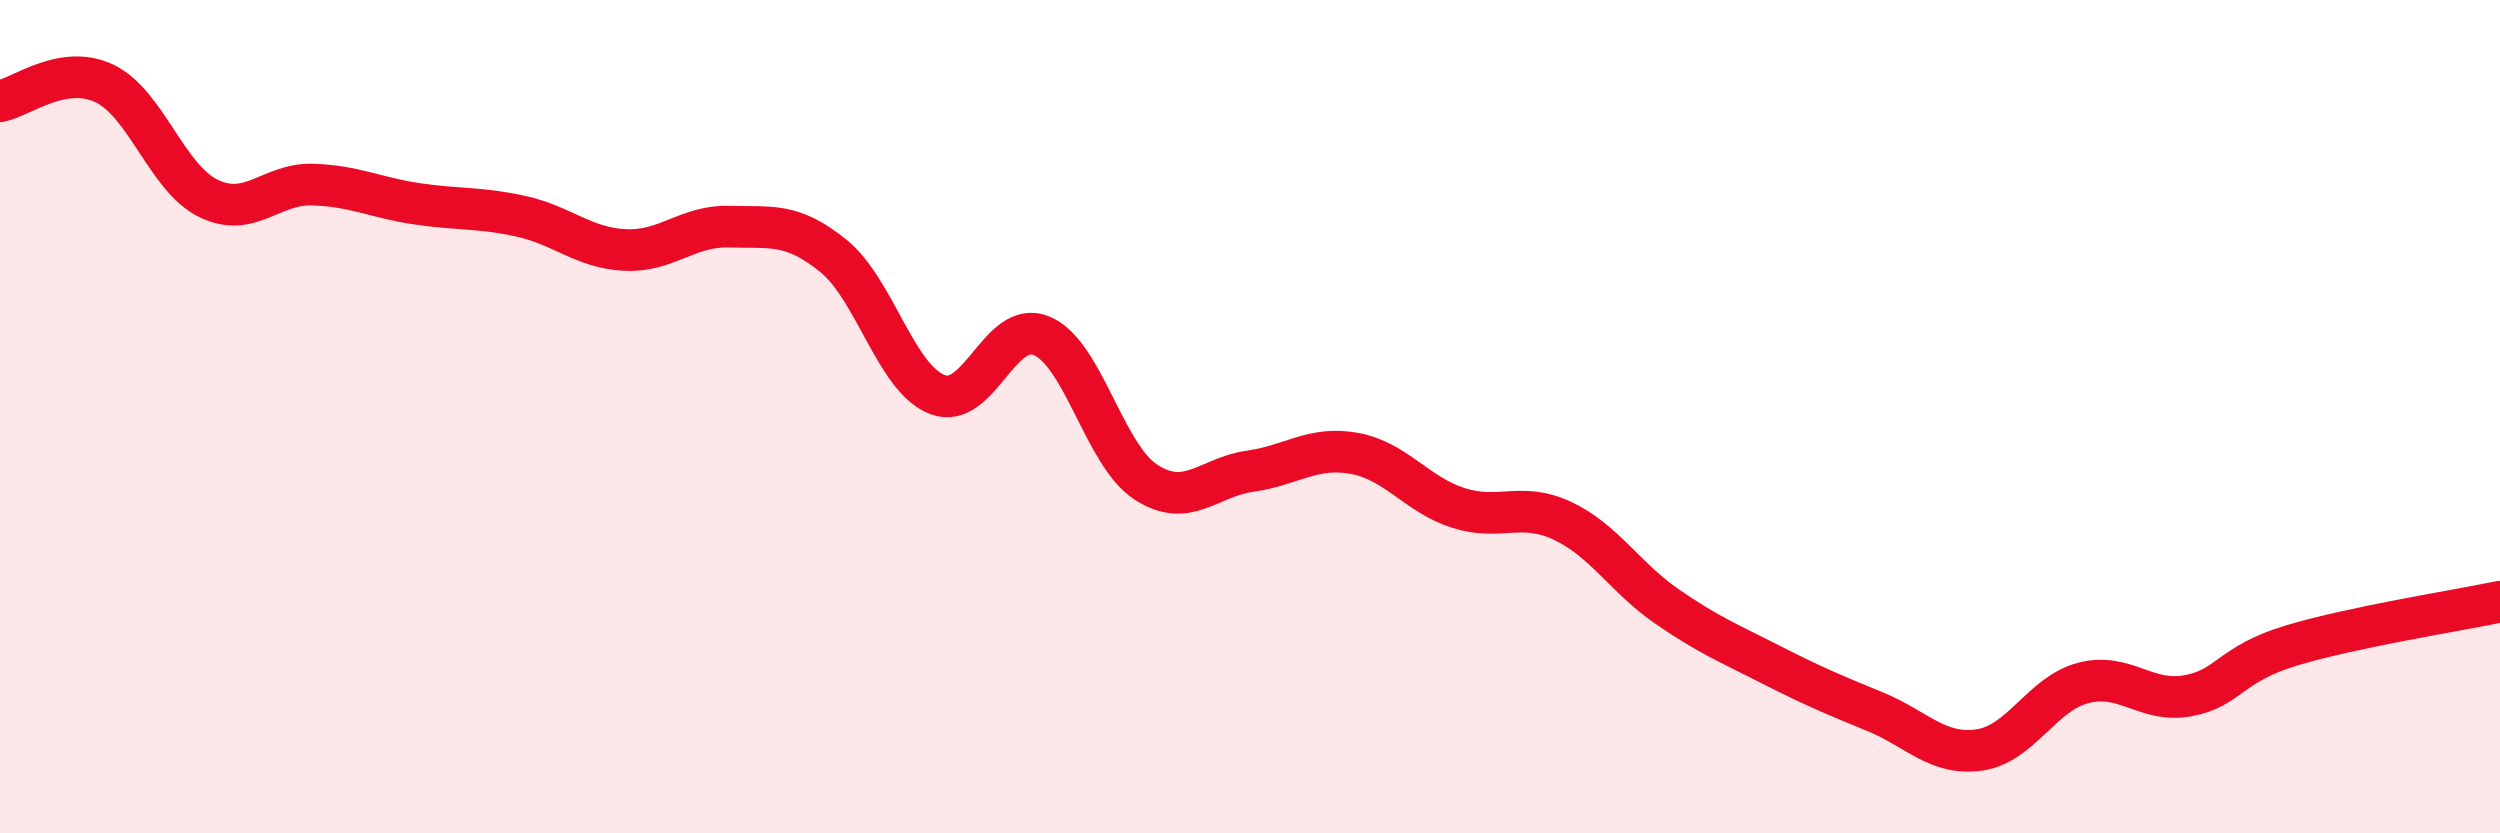 
    <svg width="60" height="20" viewBox="0 0 60 20" xmlns="http://www.w3.org/2000/svg">
      <path
        d="M 0,2.43 C 0.5,2.34 1.5,1.53 2.5,2 C 3.5,2.47 4,4.27 5,4.76 C 6,5.25 6.5,4.4 7.5,4.43 C 8.5,4.46 9,4.74 10,4.89 C 11,5.04 11.5,4.97 12.5,5.19 C 13.5,5.41 14,5.95 15,6 C 16,6.05 16.5,5.41 17.5,5.44 C 18.5,5.47 19,5.33 20,6.14 C 21,6.95 21.5,9.09 22.5,9.47 C 23.5,9.85 24,7.64 25,8.06 C 26,8.48 26.5,10.92 27.5,11.57 C 28.5,12.22 29,11.45 30,11.31 C 31,11.17 31.5,10.7 32.5,10.88 C 33.5,11.06 34,11.87 35,12.19 C 36,12.51 36.5,12.03 37.5,12.5 C 38.5,12.97 39,13.86 40,14.55 C 41,15.24 41.5,15.44 42.5,15.95 C 43.5,16.46 44,16.67 45,17.08 C 46,17.49 46.5,18.14 47.5,18 C 48.5,17.86 49,16.65 50,16.39 C 51,16.13 51.5,16.88 52.5,16.7 C 53.5,16.52 53.5,15.94 55,15.49 C 56.5,15.04 59,14.65 60,14.44L60 20L0 20Z"
        fill="#EB0A25"
        opacity="0.1"
        stroke-linecap="round"
        stroke-linejoin="round"
      />
      <path
        d="M 0,2.43 C 0.5,2.34 1.5,1.53 2.5,2 C 3.5,2.47 4,4.27 5,4.76 C 6,5.25 6.5,4.4 7.5,4.43 C 8.5,4.46 9,4.74 10,4.89 C 11,5.04 11.5,4.97 12.5,5.19 C 13.5,5.41 14,5.95 15,6 C 16,6.05 16.5,5.41 17.5,5.44 C 18.5,5.47 19,5.33 20,6.14 C 21,6.95 21.5,9.09 22.5,9.47 C 23.5,9.85 24,7.64 25,8.06 C 26,8.48 26.5,10.92 27.5,11.57 C 28.5,12.22 29,11.45 30,11.31 C 31,11.17 31.5,10.7 32.5,10.88 C 33.5,11.06 34,11.87 35,12.19 C 36,12.51 36.5,12.03 37.5,12.5 C 38.5,12.97 39,13.86 40,14.55 C 41,15.24 41.5,15.44 42.5,15.95 C 43.5,16.46 44,16.67 45,17.08 C 46,17.49 46.5,18.14 47.5,18 C 48.5,17.86 49,16.65 50,16.39 C 51,16.13 51.5,16.88 52.5,16.7 C 53.5,16.52 53.5,15.94 55,15.49 C 56.5,15.04 59,14.65 60,14.44"
        stroke="#EB0A25"
        stroke-width="1"
        fill="none"
        stroke-linecap="round"
        stroke-linejoin="round"
      />
    </svg>
  